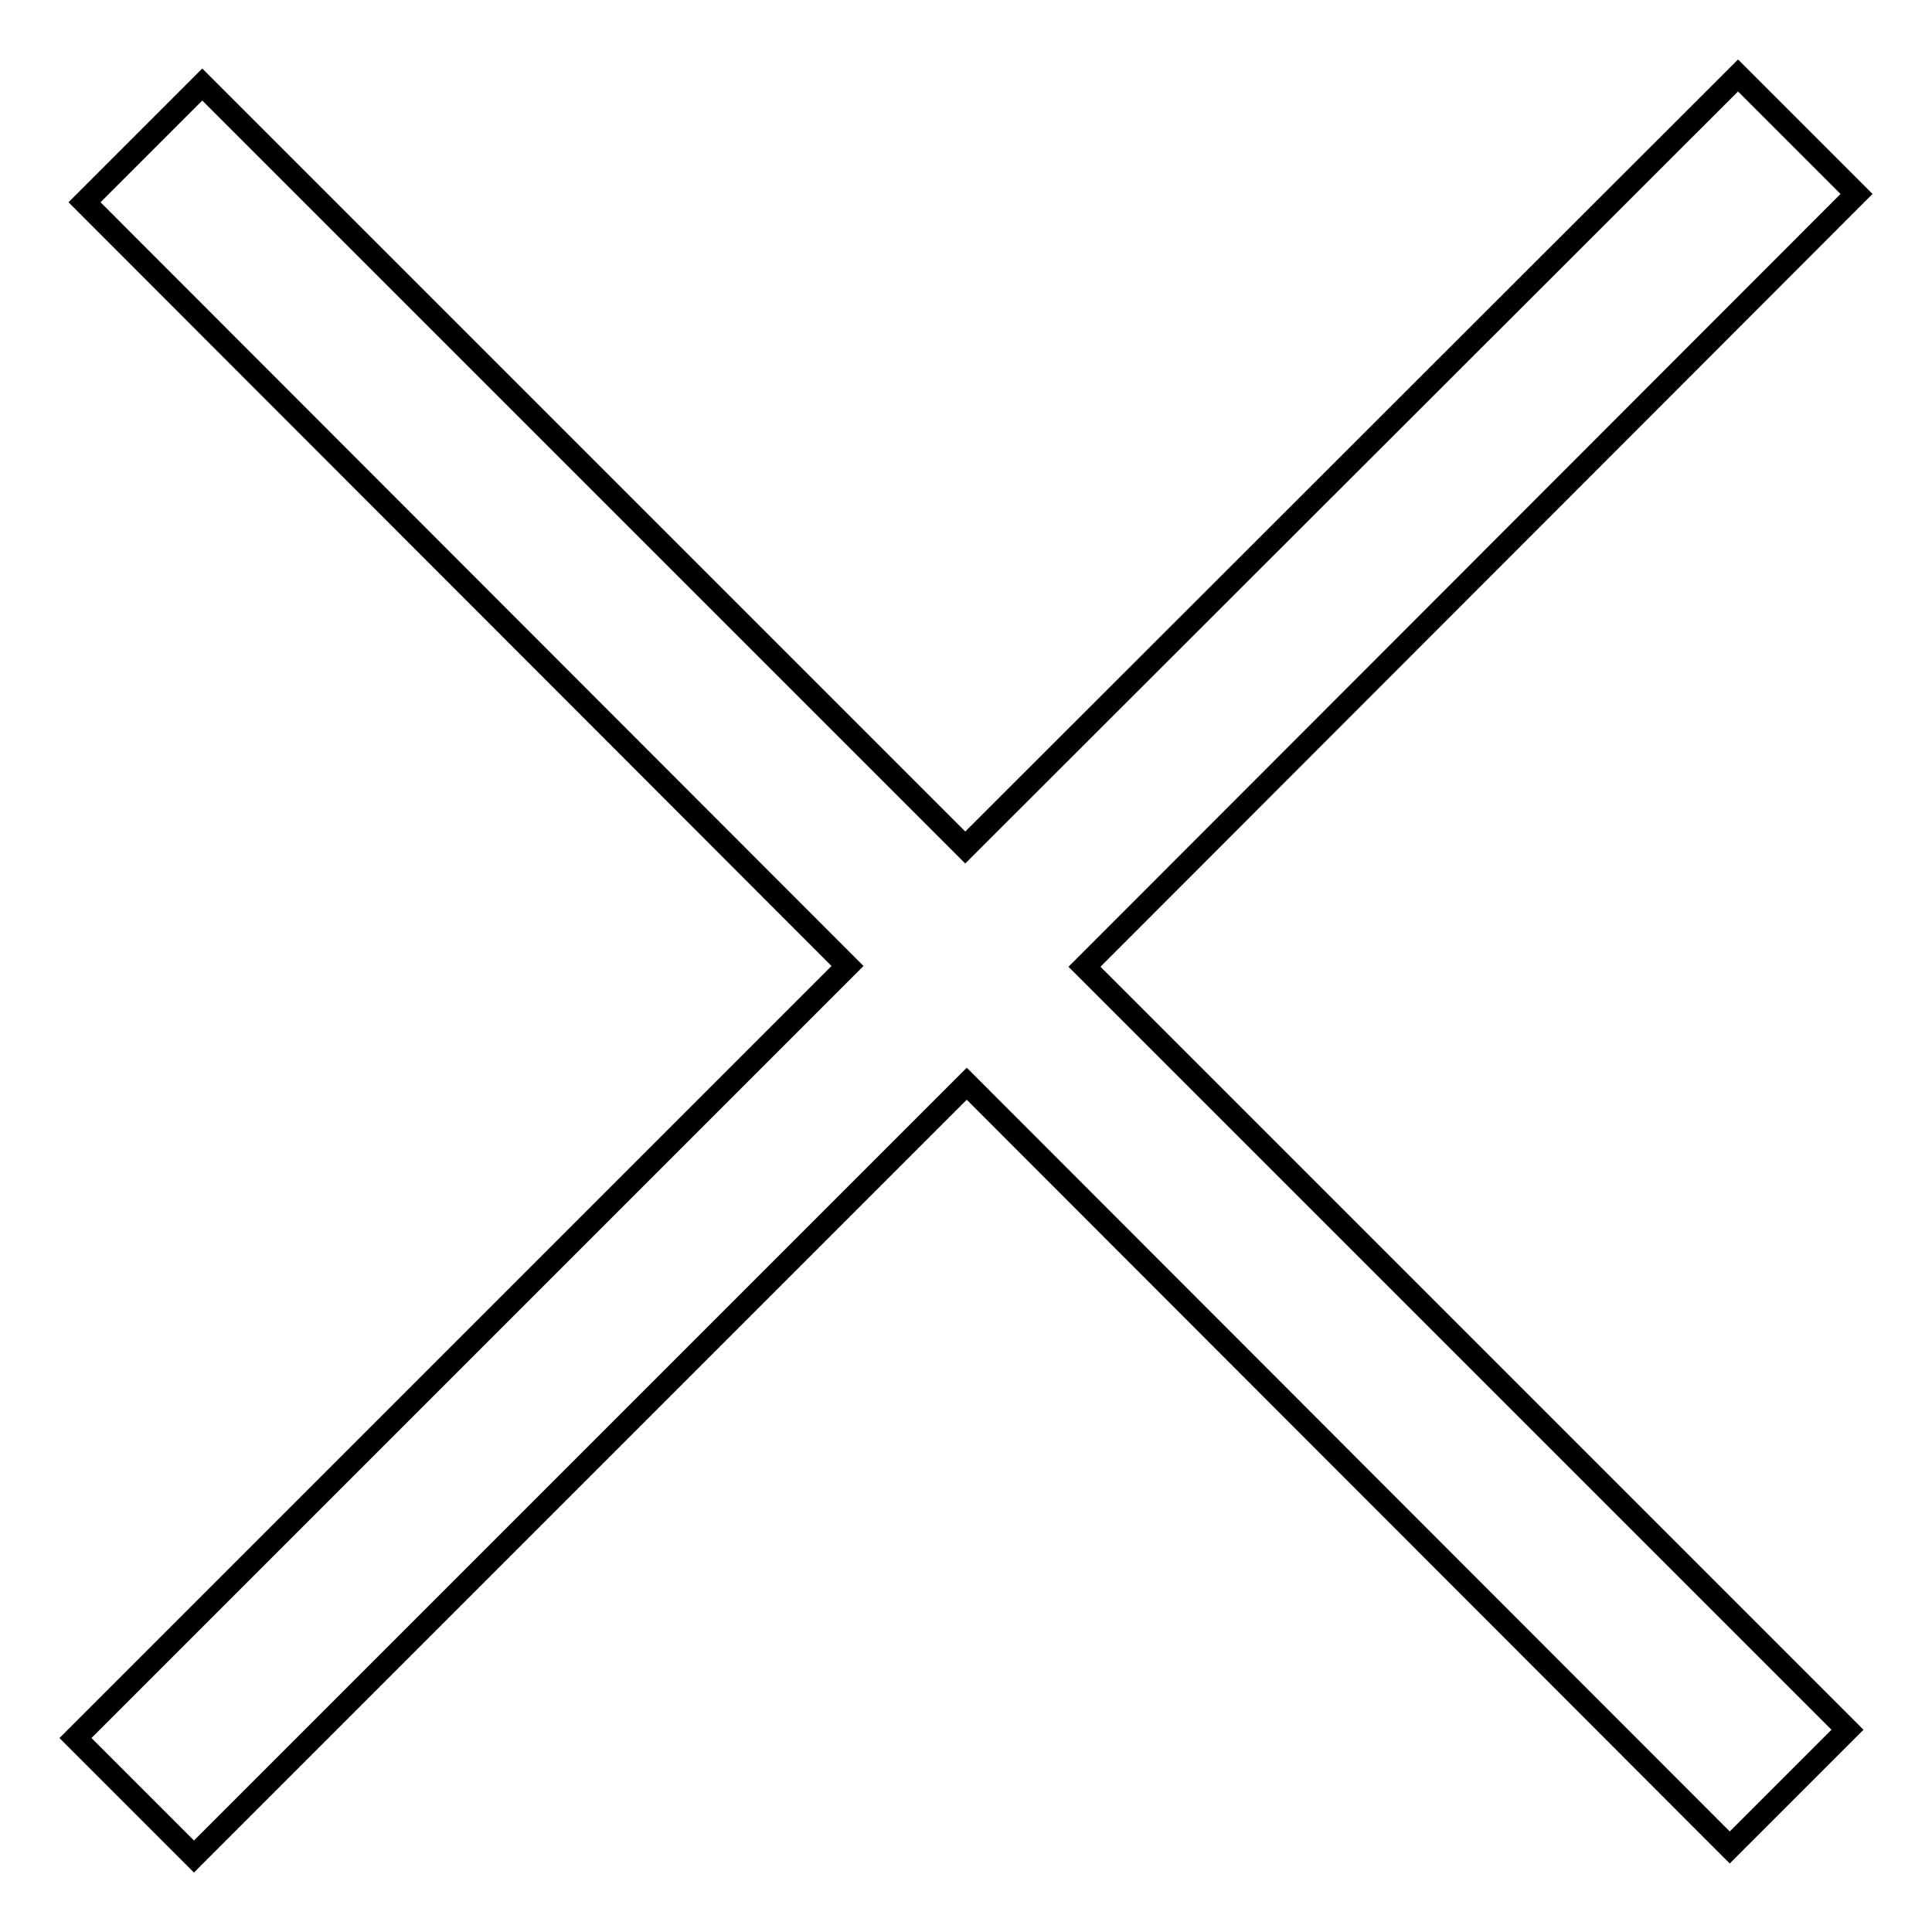 <?xml version="1.0" encoding="utf-8"?>
<!-- Svg Vector Icons : http://www.onlinewebfonts.com/icon -->
<!DOCTYPE svg PUBLIC "-//W3C//DTD SVG 1.1//EN" "http://www.w3.org/Graphics/SVG/1.1/DTD/svg11.dtd">
<svg version="1.1" xmlns="http://www.w3.org/2000/svg" xmlns:xlink="http://www.w3.org/1999/xlink" x="0px" y="0px" viewBox="0 0 256 256" enable-background="new 0 0 256 256" xml:space="preserve">
<g><g><path stroke-width="3" fill-opacity="0" stroke="#000000"  d="M246,25.7L143.7,128.1l101.1,101.1l-15.6,15.6L128.1,143.6L25.7,246L10,230.3l102.3-102.3L11.2,26.8l15.6-15.6l101.1,101.1L230.3,10L246,25.7z"/></g></g>
</svg>